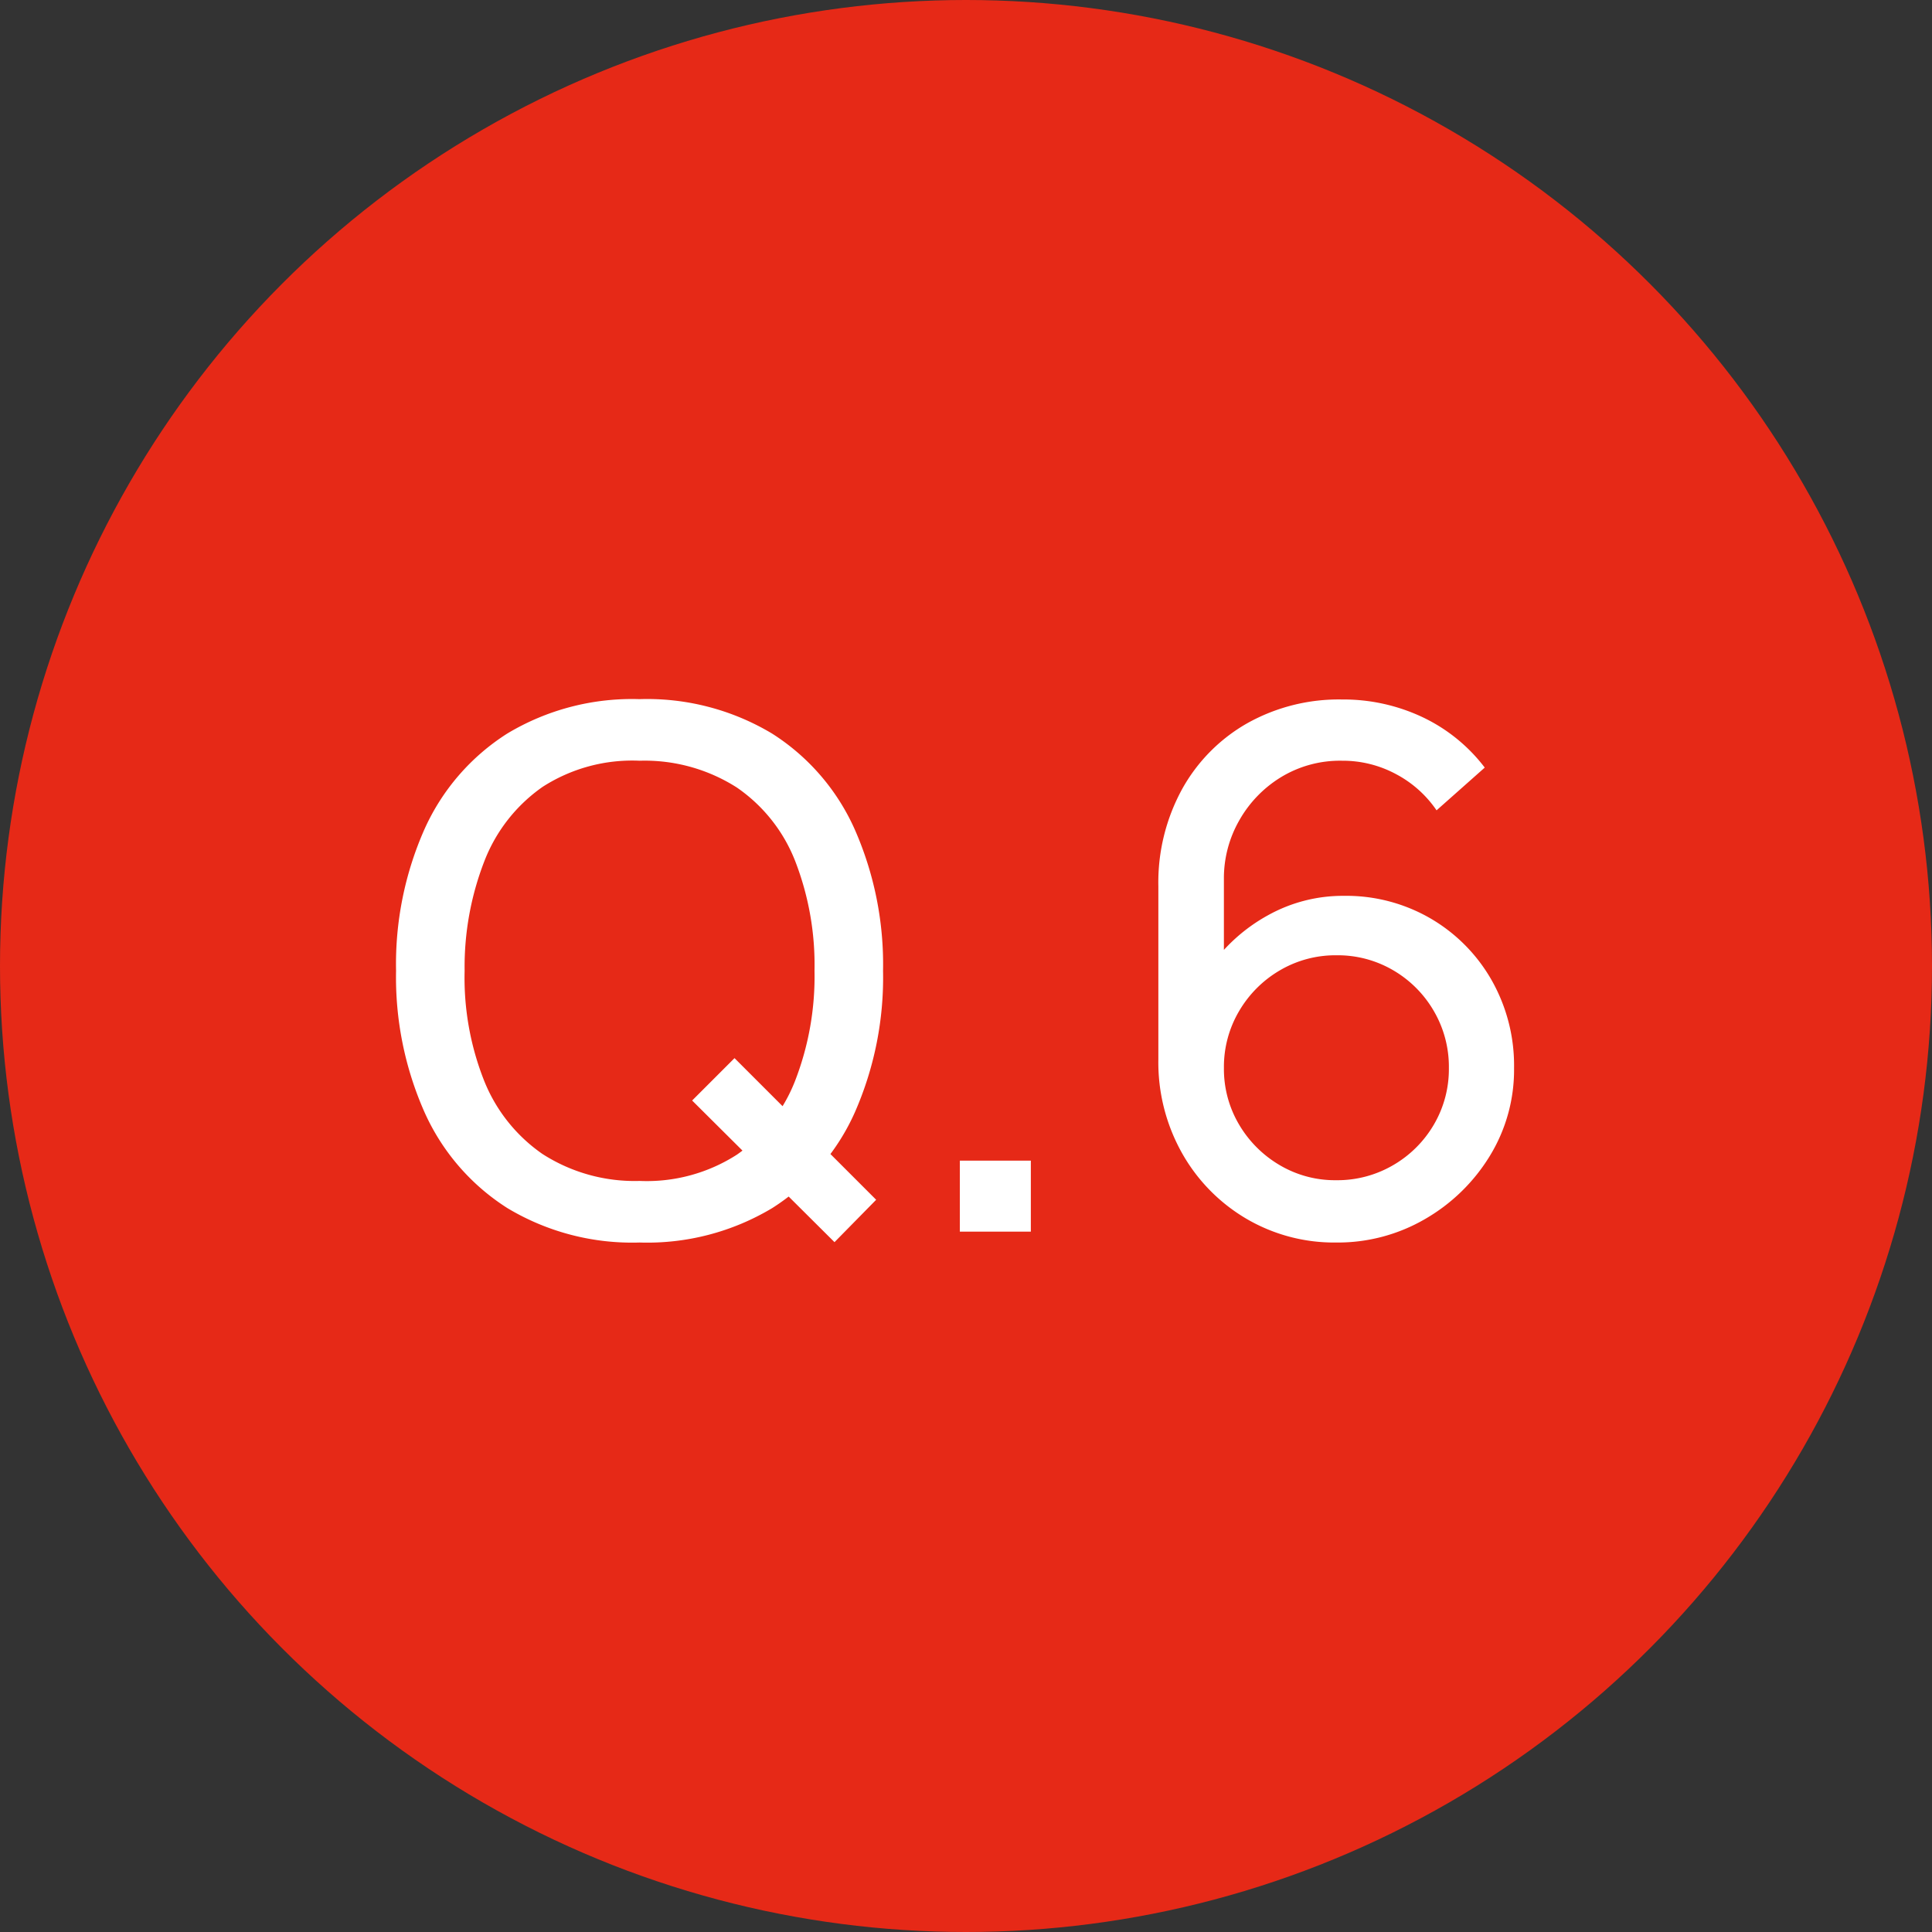 <svg xmlns="http://www.w3.org/2000/svg" width="80" height="80" viewBox="0 0 80 80">
  <rect x="0" y="0" width="80" height="80" fill="#333333" stroke="none"/>
  <g id="グループ_6589" data-name="グループ 6589" transform="translate(-5082 -2894)">
    <circle id="楕円形_138" data-name="楕円形 138" cx="40" cy="40" r="40" transform="translate(5082 2894)" fill="#e62917"/>
    <path id="パス_6737" data-name="パス 6737" d="M-5.445.435-11.34-5.43l1.755-1.755L-3.72-1.32Zm-8.07.015A10.028,10.028,0,0,1-18.99-.975a9.112,9.112,0,0,1-3.427-3.96A13.784,13.784,0,0,1-23.6-10.8a13.784,13.784,0,0,1,1.177-5.865,9.112,9.112,0,0,1,3.427-3.96,10.028,10.028,0,0,1,5.475-1.425,10.057,10.057,0,0,1,5.49,1.425,9.064,9.064,0,0,1,3.42,3.96A13.86,13.86,0,0,1-3.435-10.8a13.86,13.86,0,0,1-1.17,5.865,9.064,9.064,0,0,1-3.42,3.96A10.057,10.057,0,0,1-13.515.45Zm0-2.55A6.9,6.9,0,0,0-9.488-3.187,6.657,6.657,0,0,0-7.073-6.255a11.953,11.953,0,0,0,.8-4.545,11.882,11.882,0,0,0-.8-4.545A6.62,6.62,0,0,0-9.488-18.39a7.091,7.091,0,0,0-4.028-1.11,6.859,6.859,0,0,0-4.012,1.08,6.693,6.693,0,0,0-2.408,3.06,12.084,12.084,0,0,0-.825,4.56,11.562,11.562,0,0,0,.8,4.53,6.713,6.713,0,0,0,2.422,3.053A7.055,7.055,0,0,0-13.515-2.1ZM-.255,0V-2.94h2.94V0ZM15.33.45A7.18,7.18,0,0,1,11.6-.54,7.3,7.3,0,0,1,8.948-3.247a7.668,7.668,0,0,1-.983-3.878V-14.31a8.046,8.046,0,0,1,.983-4.013,7.083,7.083,0,0,1,2.7-2.73,7.758,7.758,0,0,1,3.922-.983,7.669,7.669,0,0,1,3.323.727,7,7,0,0,1,2.587,2.093l-1.995,1.77a4.674,4.674,0,0,0-1.68-1.5A4.657,4.657,0,0,0,15.57-19.5a4.7,4.7,0,0,0-2.528.682,4.941,4.941,0,0,0-1.733,1.8,4.823,4.823,0,0,0-.63,2.408v4.335l-.585-.66a7.113,7.113,0,0,1,2.4-2.16,6.37,6.37,0,0,1,3.15-.81,6.95,6.95,0,0,1,3.607.945,6.908,6.908,0,0,1,2.52,2.557,7.164,7.164,0,0,1,.923,3.623A6.822,6.822,0,0,1,21.69-3.135a7.566,7.566,0,0,1-2.677,2.61A7.18,7.18,0,0,1,15.33.45Zm0-2.58a4.581,4.581,0,0,0,2.355-.622,4.647,4.647,0,0,0,1.688-1.68,4.542,4.542,0,0,0,.622-2.347,4.581,4.581,0,0,0-.622-2.355,4.647,4.647,0,0,0-1.68-1.687,4.542,4.542,0,0,0-2.348-.623A4.542,4.542,0,0,0,13-10.822,4.706,4.706,0,0,0,11.31-9.135a4.539,4.539,0,0,0-.63,2.355A4.514,4.514,0,0,0,11.3-4.447a4.725,4.725,0,0,0,1.68,1.687A4.5,4.5,0,0,0,15.33-2.13Z" transform="translate(5122 2945)" fill="#fff"/>
  </g>
</svg>
